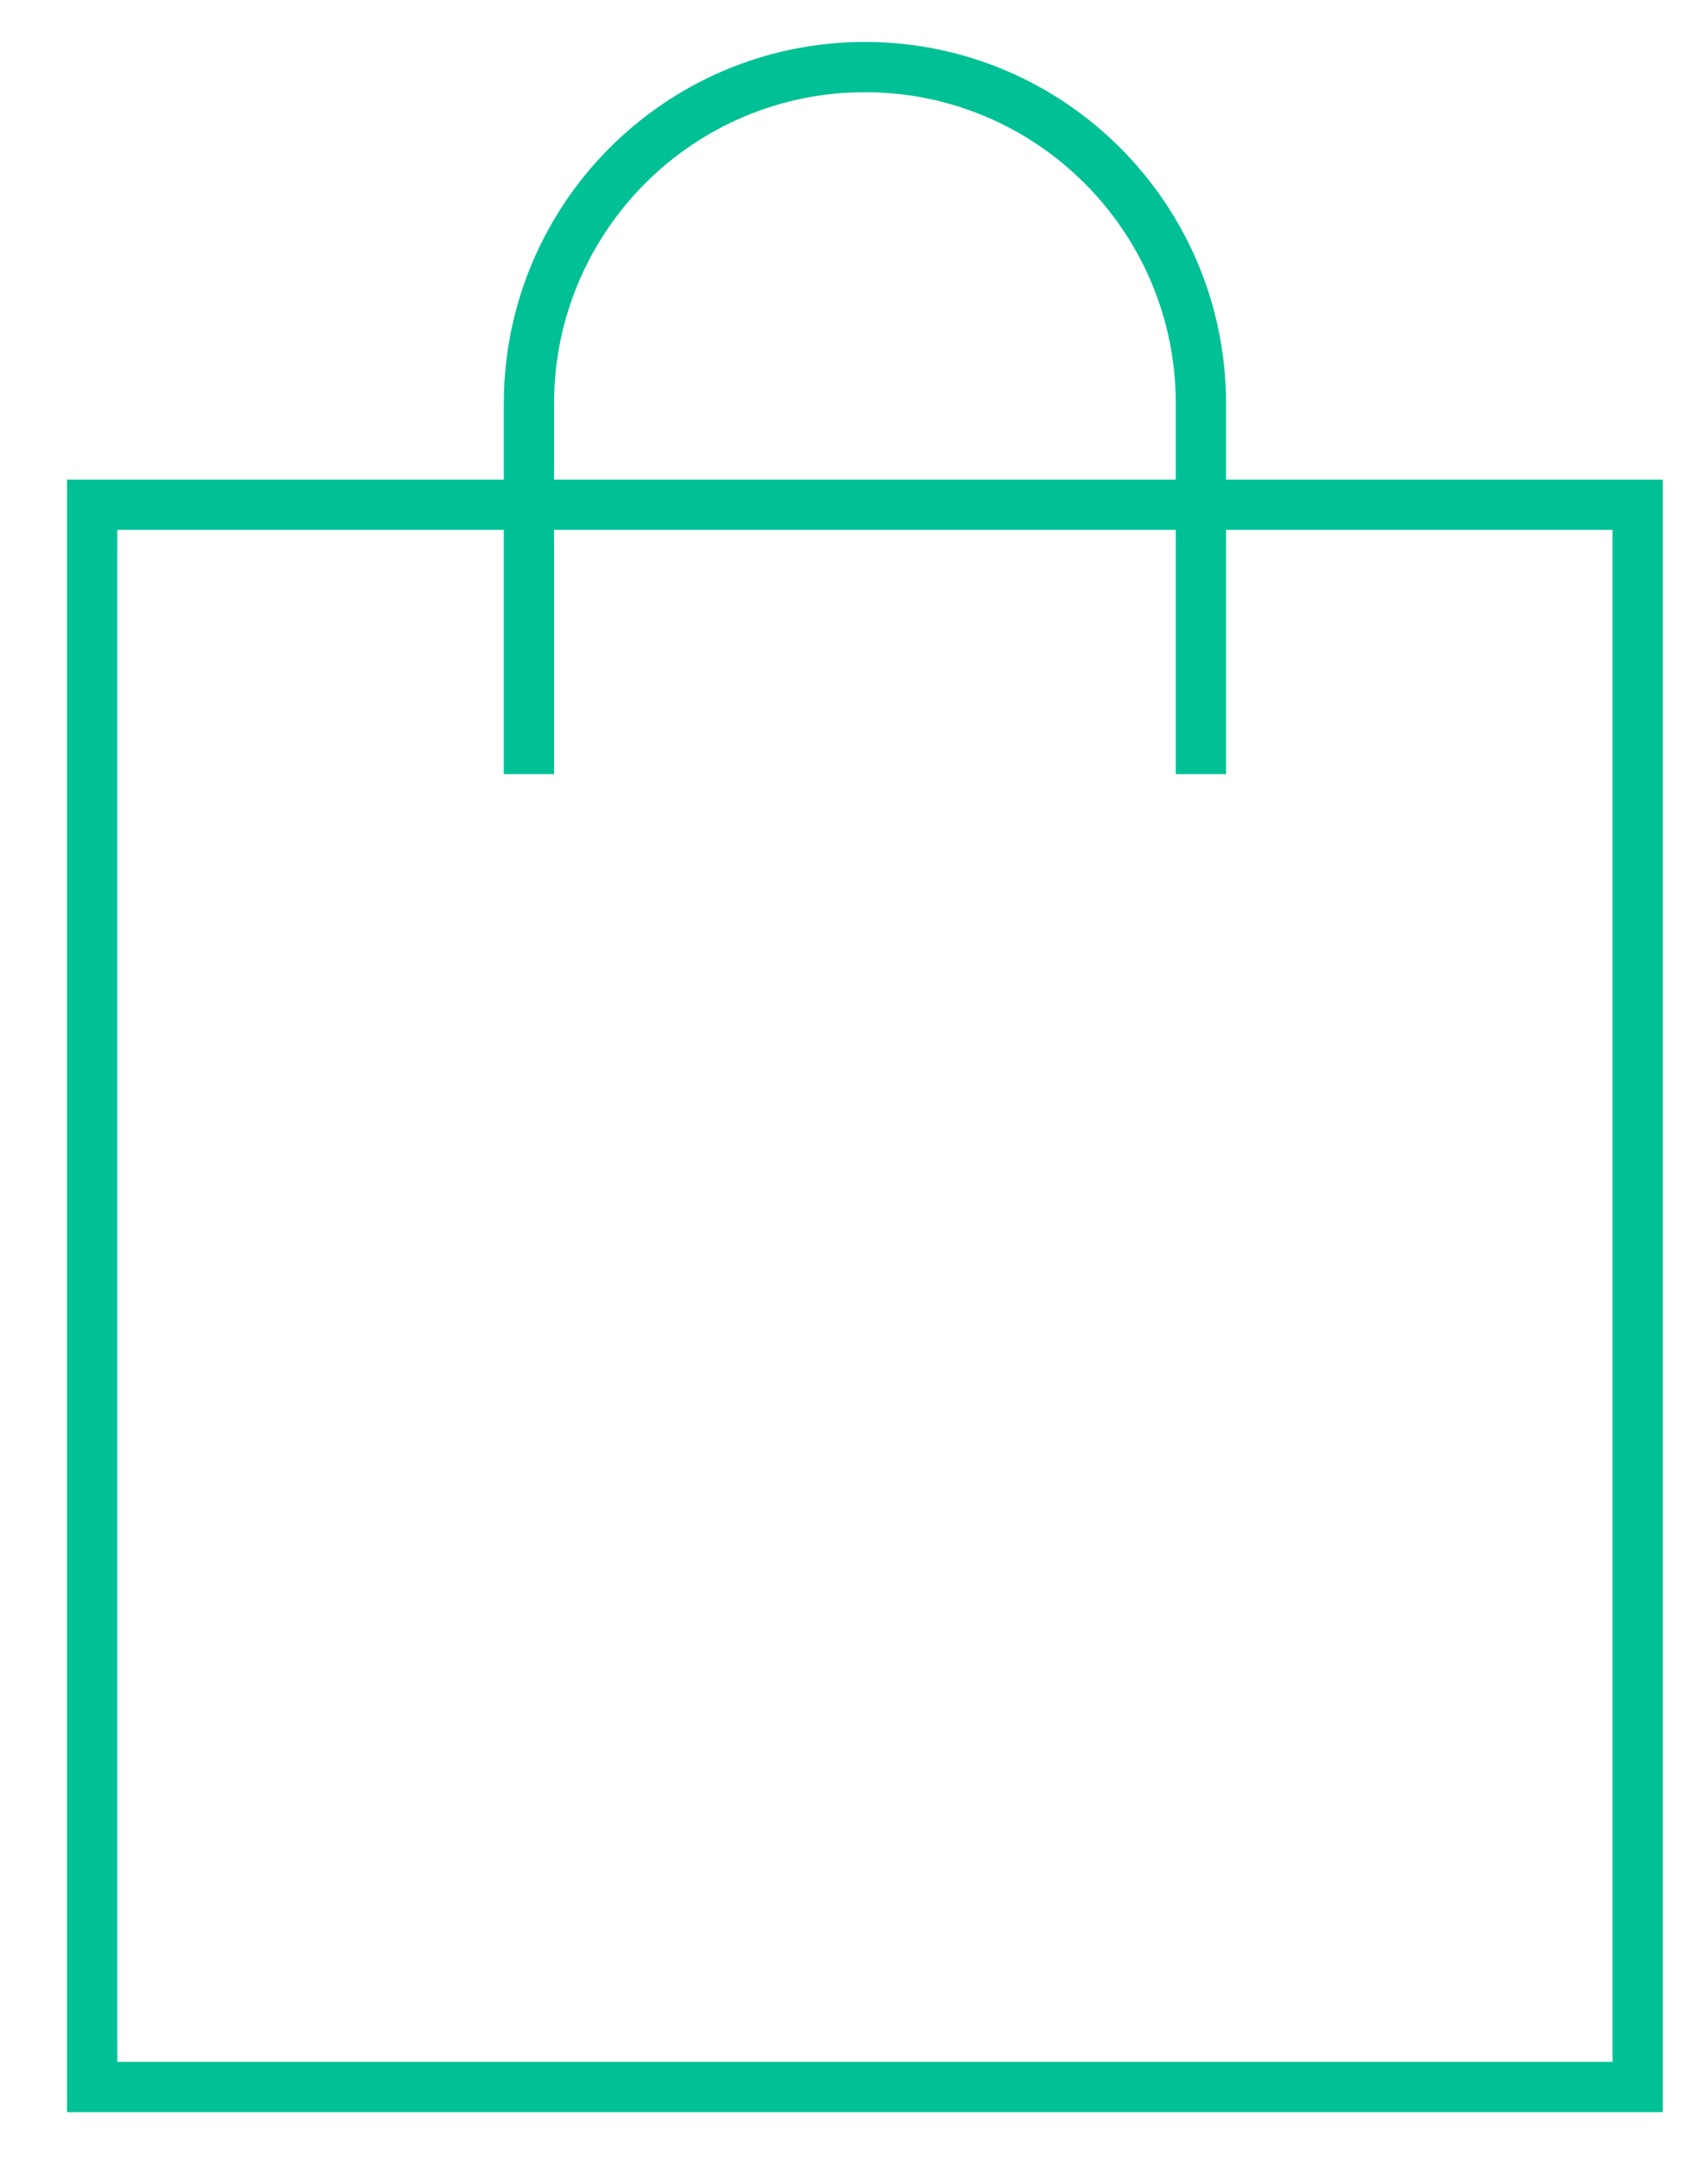 <?xml version="1.0" encoding="UTF-8"?>
<svg width="34px" height="43px" viewBox="0 0 34 43" version="1.1" xmlns="http://www.w3.org/2000/svg" xmlns:xlink="http://www.w3.org/1999/xlink">
    <title>retail</title>
    <g id="Element---Icons" stroke="none" stroke-width="1" fill="none" fill-rule="evenodd">
        <g id="Elements---Icons" transform="translate(-1247, -2166)" stroke="#00C096">
            <g id="retail" transform="translate(1248.5, 2167)">
                <rect id="Rectangle" x="0.334" y="9.044" width="30.766" height="31.487"></rect>
                <path d="M9.029,14.404 L9.029,7.034 C9.029,3.334 12.024,0.335 15.718,0.335 L15.718,0.335 C19.411,0.335 22.406,3.334 22.406,7.034 L22.406,14.404" id="Path"></path>
            </g>
        </g>
    </g>
</svg>